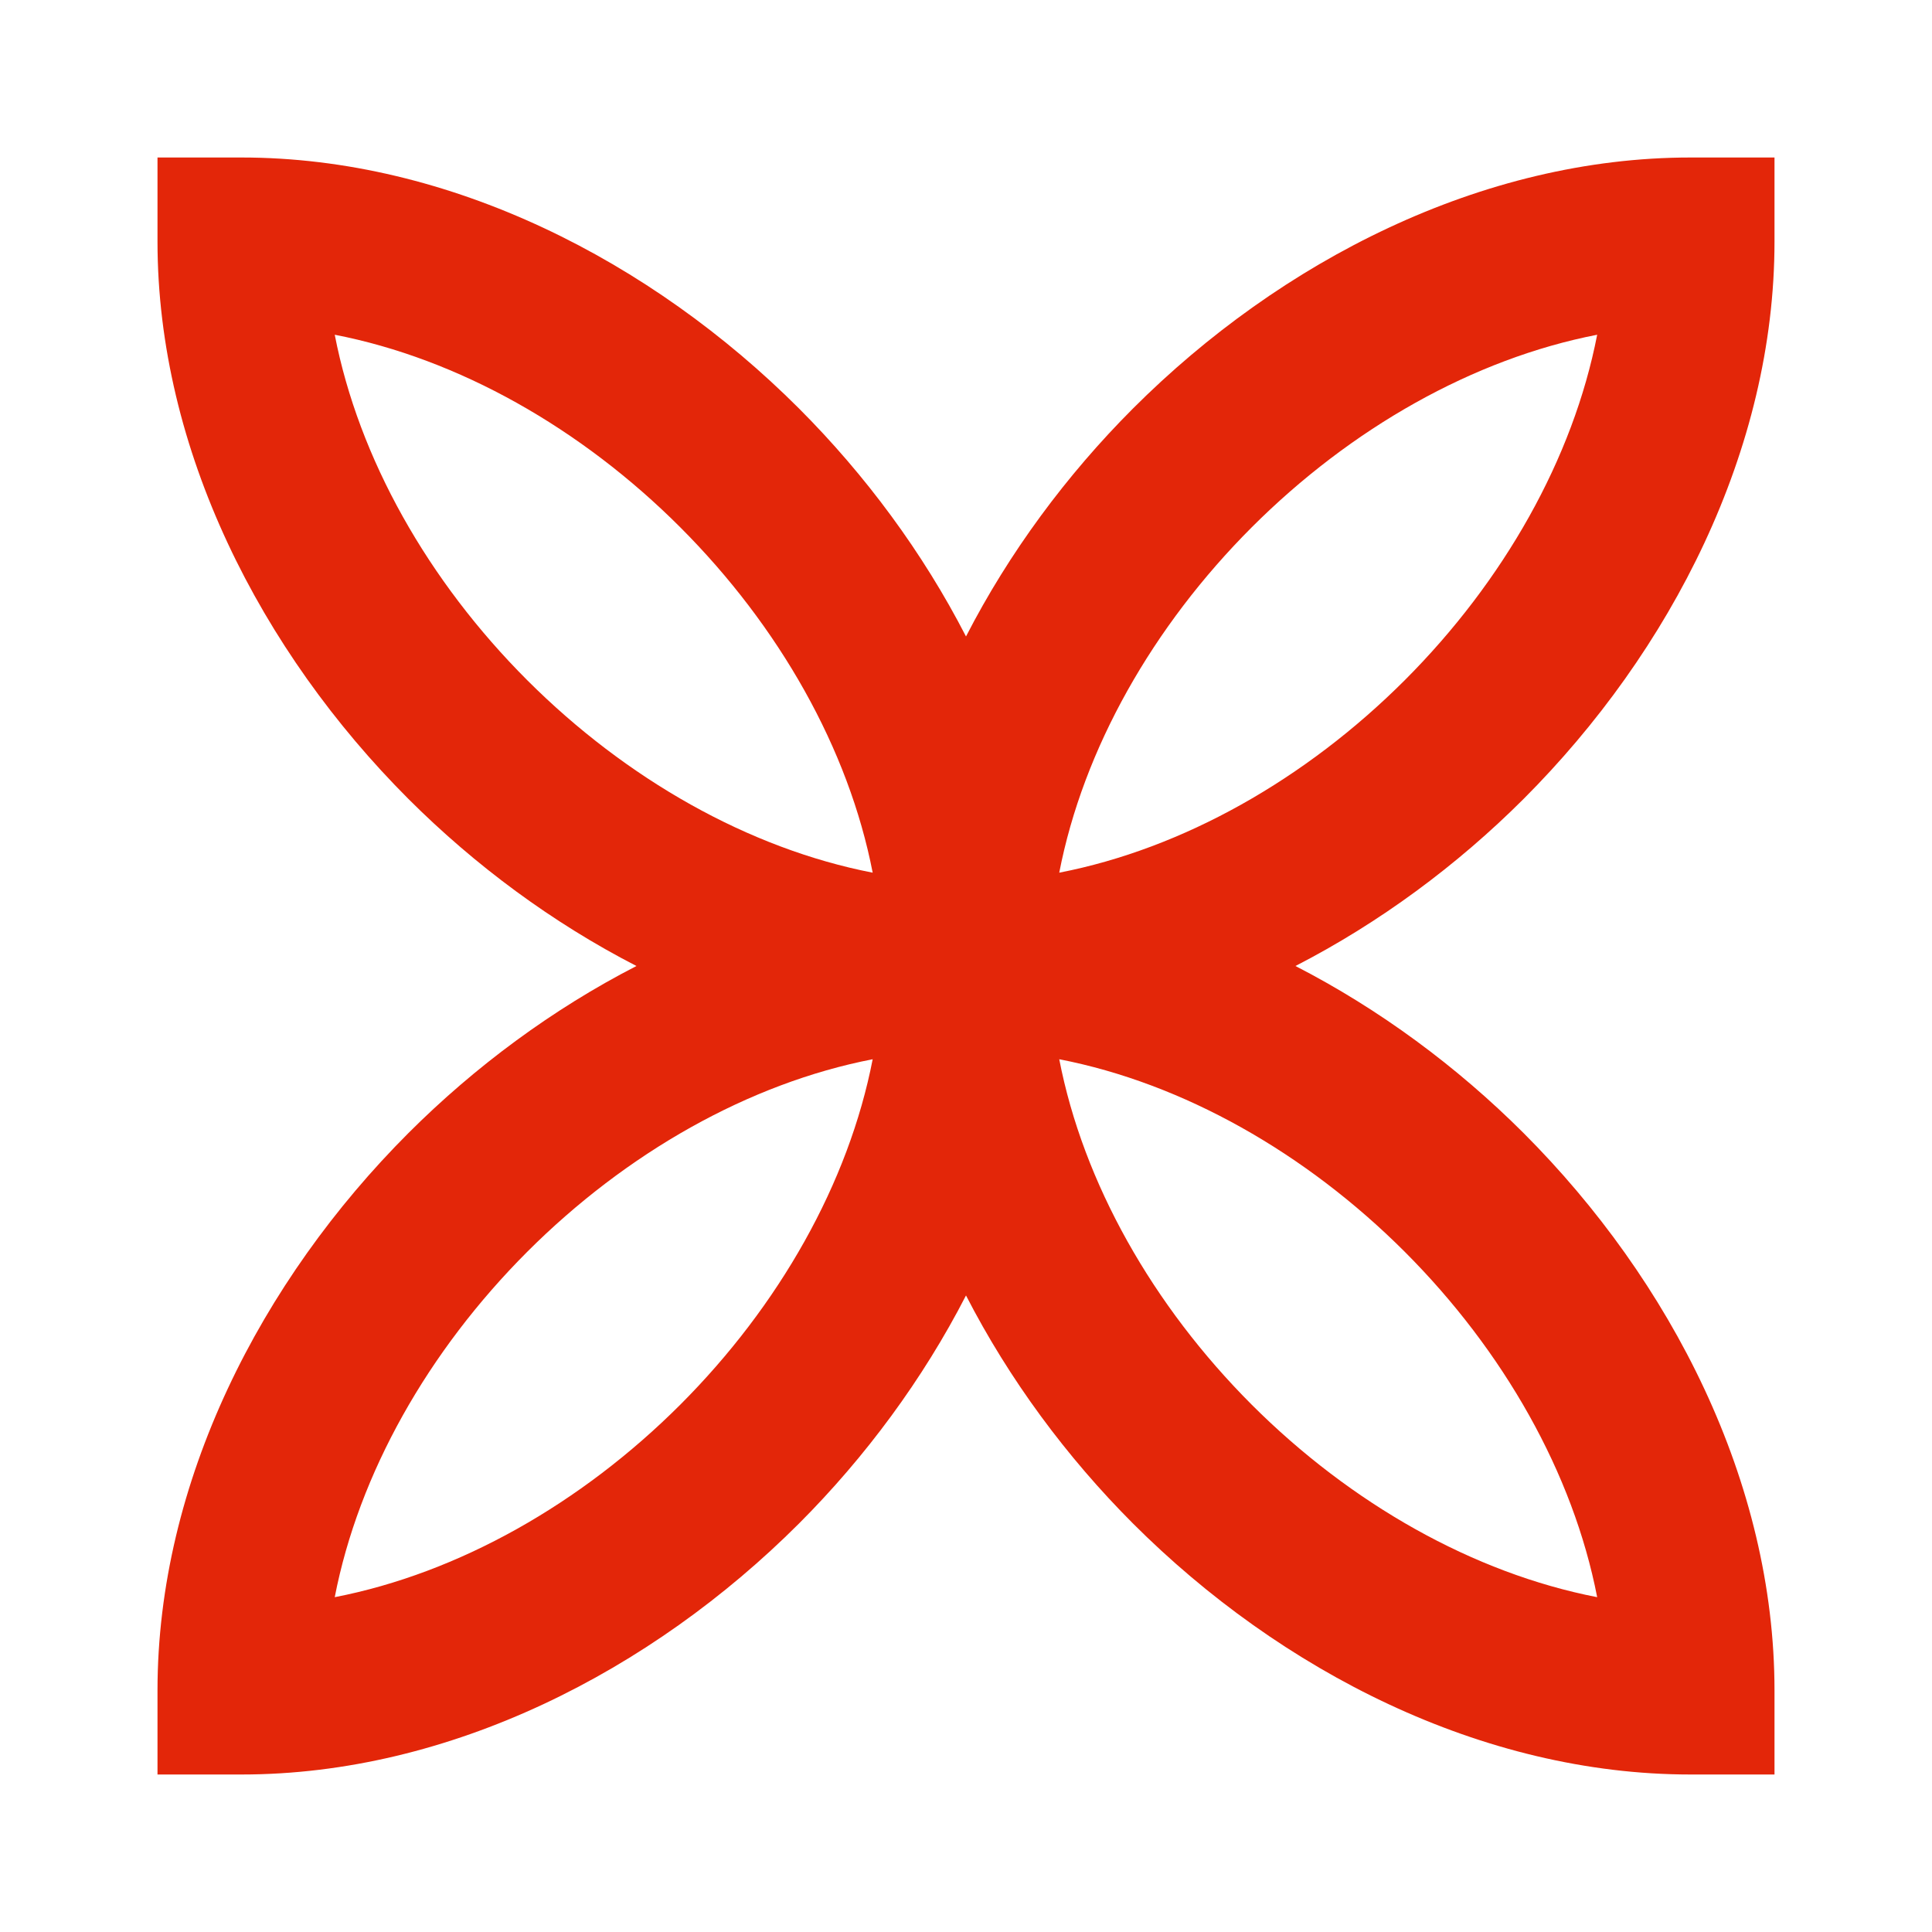 <svg width="23" height="23" viewBox="0 0 23 23" fill="none" xmlns="http://www.w3.org/2000/svg">
<path d="M2.875 1.875C5.356 1.875 7.754 3.106 9.512 4.863C10.303 5.655 10.986 6.577 11.5 7.577C12.014 6.577 12.697 5.655 13.488 4.863C15.246 3.106 17.643 1.875 20.125 1.875H21.125V2.875C21.125 5.356 19.894 7.754 18.137 9.512C17.345 10.303 16.422 10.986 15.422 11.5C16.422 12.014 17.345 12.697 18.137 13.488C19.894 15.246 21.125 17.643 21.125 20.125V21.125H20.125C17.643 21.125 15.246 19.894 13.488 18.137C12.697 17.345 12.014 16.422 11.5 15.422C10.986 16.422 10.303 17.345 9.512 18.137C7.754 19.894 5.356 21.125 2.875 21.125H1.875V20.125C1.875 17.643 3.106 15.246 4.863 13.488C5.655 12.697 6.577 12.014 7.577 11.5C6.577 10.986 5.655 10.303 4.863 9.512C3.106 7.754 1.875 5.356 1.875 2.875V1.875H2.875ZM10.389 12.61C8.916 12.896 7.457 13.723 6.277 14.902C5.098 16.082 4.271 17.541 3.985 19.014C5.458 18.728 6.918 17.902 8.098 16.723C9.277 15.543 10.103 14.083 10.389 12.61ZM12.61 12.61C12.896 14.083 13.723 15.543 14.902 16.723C16.082 17.902 17.541 18.728 19.014 19.014C18.728 17.541 17.902 16.082 16.723 14.902C15.543 13.723 14.083 12.896 12.61 12.61ZM3.985 3.985C4.271 5.458 5.097 6.918 6.277 8.098C7.457 9.277 8.916 10.103 10.389 10.389C10.103 8.916 9.277 7.457 8.098 6.277C6.918 5.097 5.458 4.271 3.985 3.985ZM19.014 3.985C17.541 4.271 16.082 5.098 14.902 6.277C13.723 7.457 12.896 8.916 12.61 10.389C14.083 10.103 15.543 9.277 16.723 8.098C17.902 6.918 18.728 5.458 19.014 3.985Z" fill="#E32609"/>
</svg>
